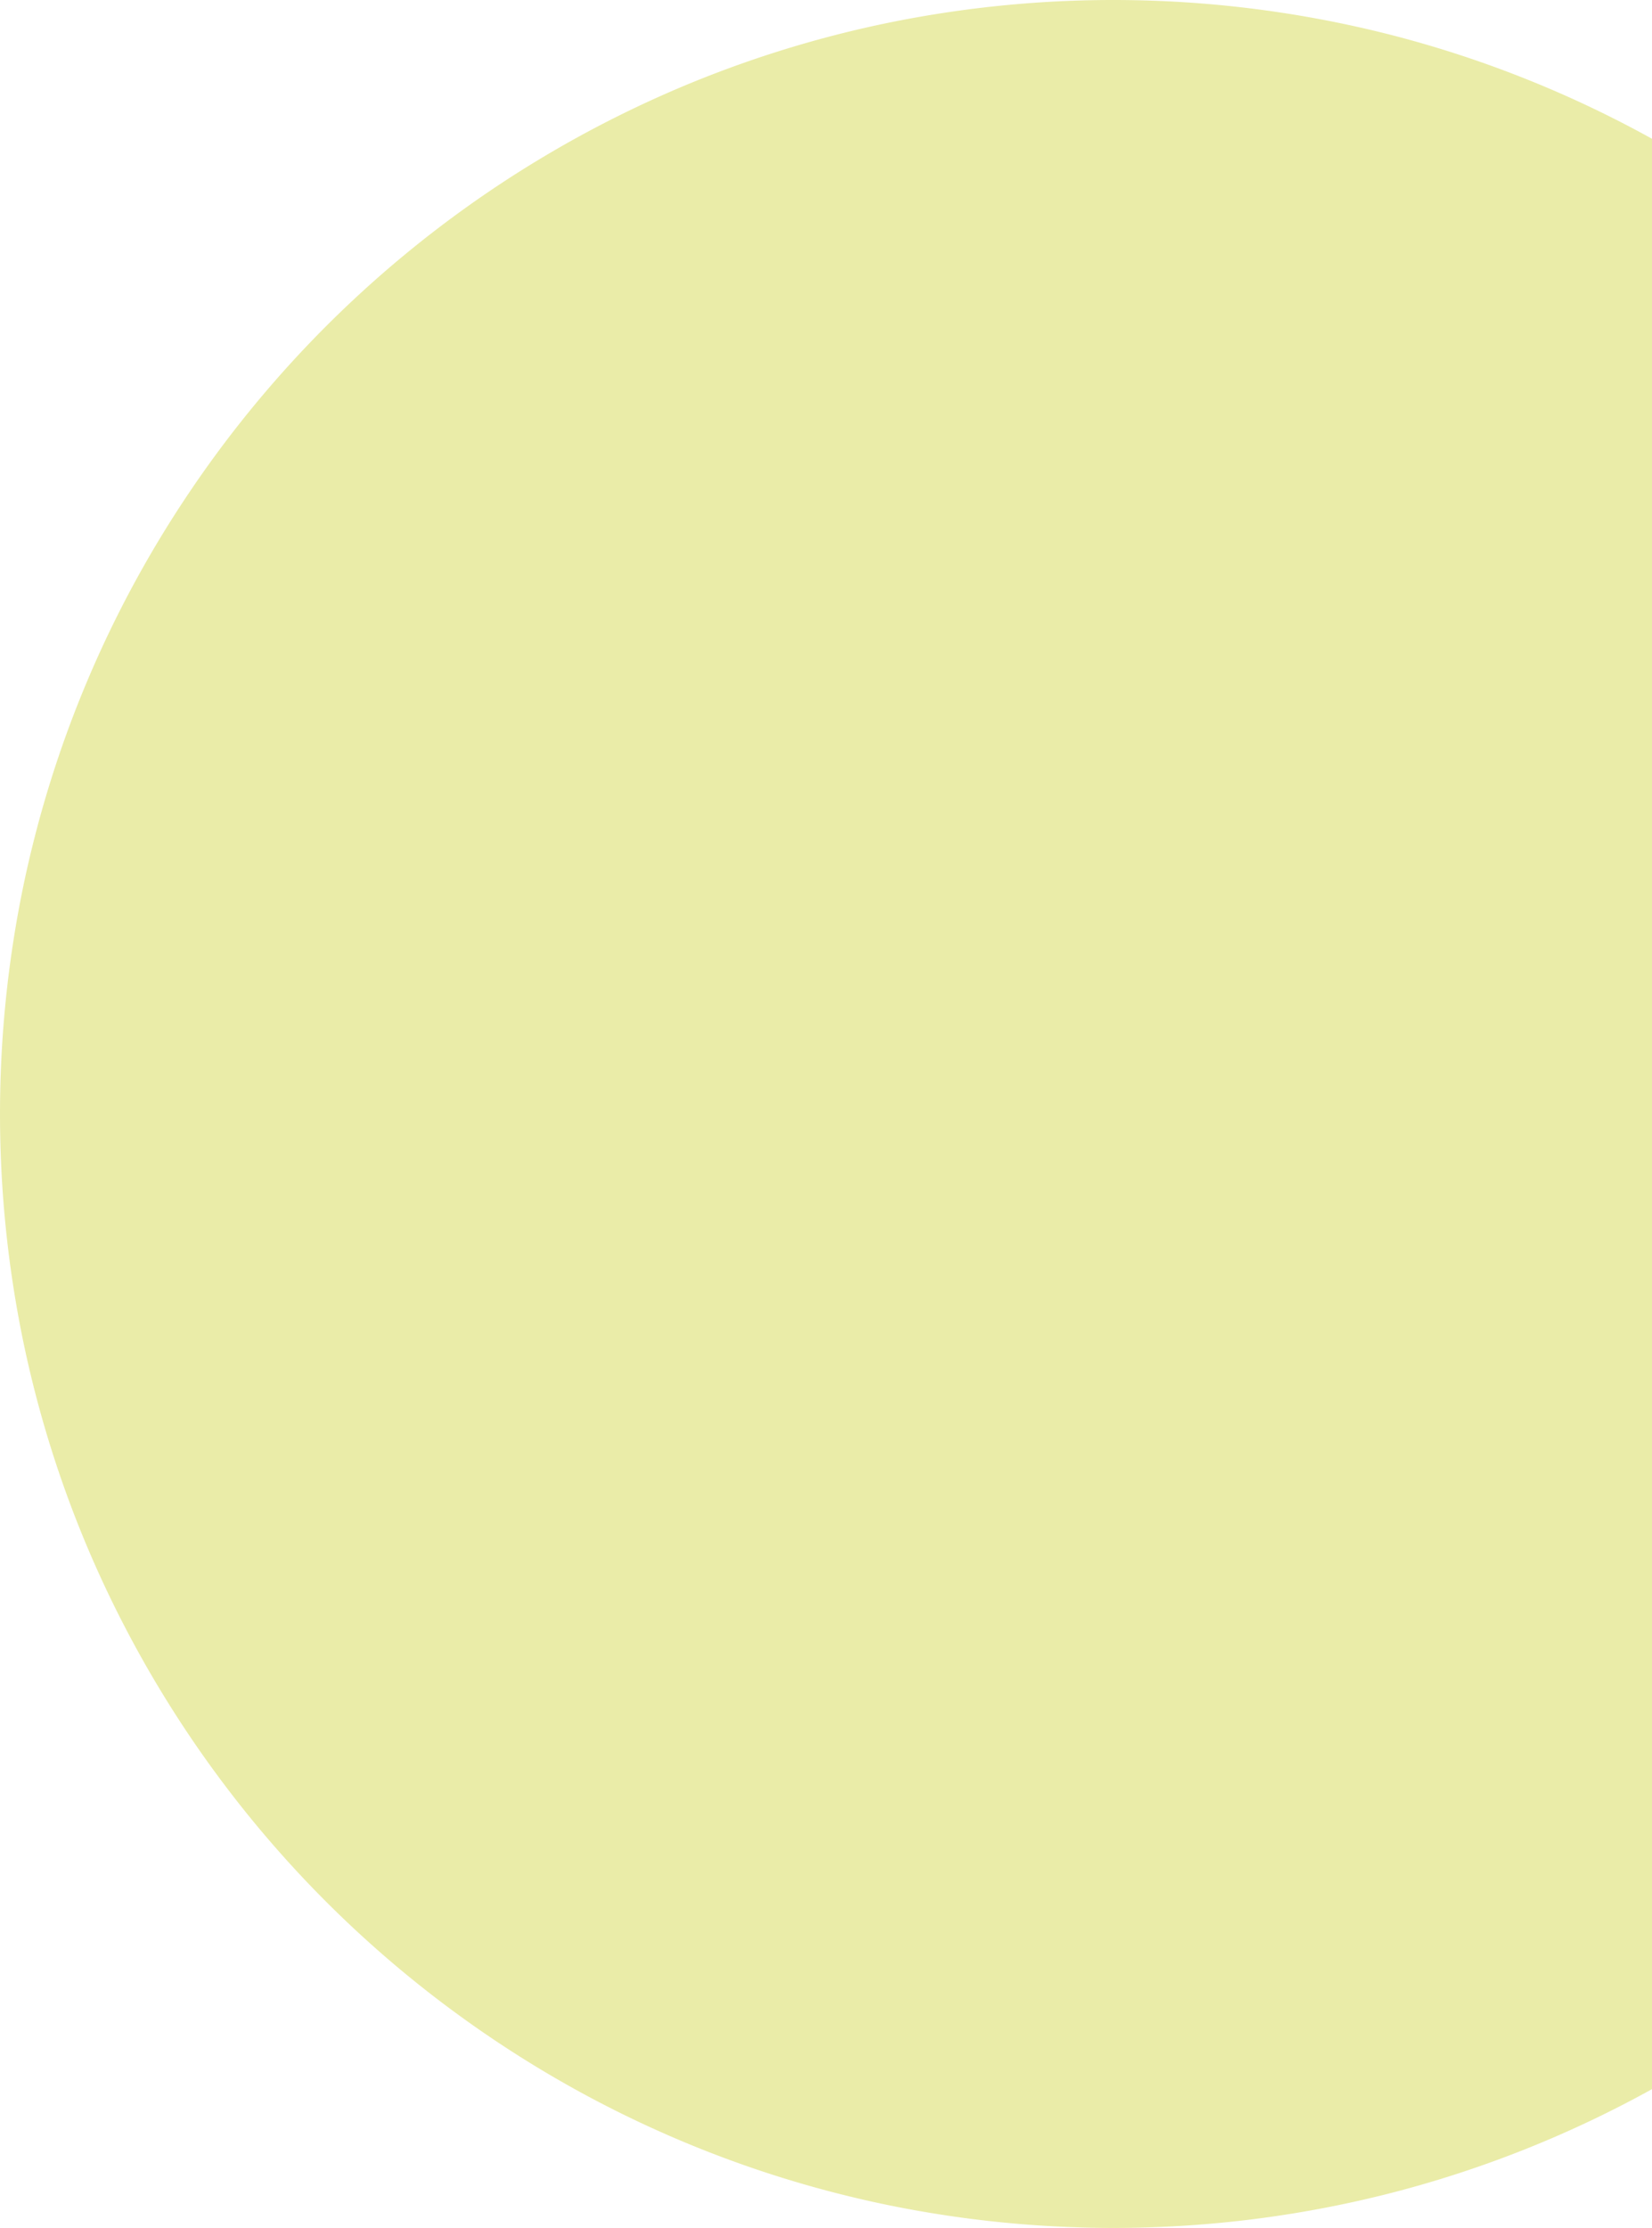 <svg xmlns="http://www.w3.org/2000/svg" width="365" height="492.001" viewBox="0 0 365 492.001">
  <path id="前面オブジェクトで型抜き_2" data-name="前面オブジェクトで型抜き 2" d="M4682,418a247.82,247.82,0,0,1-49.578-5,244.65,244.65,0,0,1-87.964-37.015,246.718,246.718,0,0,1-89.127-108.233A244.775,244.775,0,0,1,4441,221.578a248.389,248.389,0,0,1,0-99.155,244.65,244.65,0,0,1,37.015-87.964,246.721,246.721,0,0,1,108.233-89.128A244.778,244.778,0,0,1,4632.423-69a248.066,248.066,0,0,1,112.04,3A244.742,244.742,0,0,1,4801-43.354V387.354A244.745,244.745,0,0,1,4744.462,410,246.8,246.8,0,0,1,4682,418Z" transform="translate(-4436 74)" fill="#eaeca8"/>
</svg>
